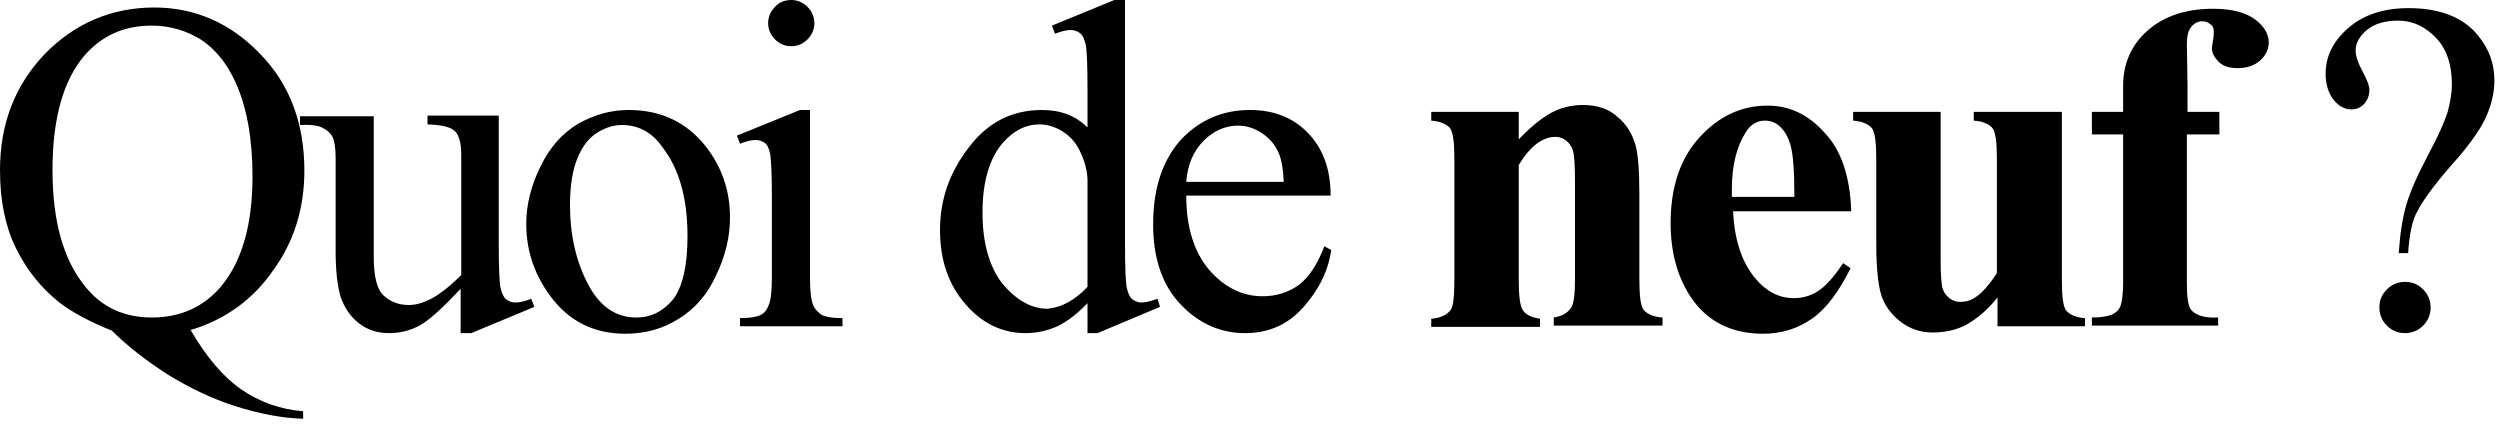 <?xml version="1.0" encoding="utf-8"?>
<!-- Generator: Adobe Illustrator 24.1.1, SVG Export Plug-In . SVG Version: 6.00 Build 0)  -->
<svg version="1.1" id="Calque_1" xmlns="http://www.w3.org/2000/svg" xmlns:xlink="http://www.w3.org/1999/xlink" x="0px" y="0px"
	 viewBox="0 0 400 68" style="enable-background:new 0 0 400 68;" xml:space="preserve">
<path d="M30.5,52.8c2.5,4.3,5.2,7.5,8.1,9.5c2.9,2,6.2,3.2,9.9,3.5V67c-3.4-0.1-7-0.8-10.8-2c-3.8-1.2-7.5-3-10.9-5.1
	c-3.4-2.2-6.4-4.5-8.9-7c-3.5-1.4-6.3-2.9-8.4-4.5c-3-2.4-5.3-5.3-7-8.8S0,32,0,27.2c0-7.4,2.4-13.6,7.2-18.6
	c4.8-4.9,10.7-7.4,17.5-7.4c6.5,0,12.2,2.5,16.9,7.4c4.8,4.9,7.1,11.2,7.1,18.7c0,6.1-1.7,11.5-5.1,16.1
	C40.4,48,35.9,51.2,30.5,52.8z M24.3,4.1c-4.5,0-8,1.6-10.8,4.8c-3.4,4-5.1,10.1-5.1,18.3c0,8.1,1.7,14.3,5.2,18.6
	c2.7,3.4,6.3,5,10.7,5c4.6,0,8.3-1.7,11.1-5c3.3-4,5-9.8,5-17.6c0-6-0.9-11-2.7-15c-1.4-3.1-3.3-5.4-5.6-6.9
	C29.8,4.9,27.2,4.1,24.3,4.1z M79.8,18.6V39c0,3.9,0.1,6.3,0.3,7.1c0.2,0.9,0.5,1.5,0.9,1.8c0.4,0.3,0.9,0.5,1.4,0.5
	c0.8,0,1.6-0.2,2.6-0.6l0.5,1.3l-10.1,4.2h-1.7v-7.1c-2.9,3.1-5.1,5.1-6.6,5.9c-1.5,0.8-3.1,1.2-4.8,1.2c-1.9,0-3.5-0.5-4.9-1.6
	c-1.4-1.1-2.3-2.5-2.9-4.2c-0.5-1.7-0.8-4.1-0.8-7.3v-15c0-1.6-0.2-2.7-0.5-3.3c-0.3-0.6-0.9-1.1-1.5-1.4C51,20.1,49.8,19.9,48,20
	v-1.4h11.8v22.5c0,3.1,0.5,5.2,1.6,6.2c1.1,1,2.4,1.5,4,1.5c1.1,0,2.2-0.3,3.6-1c1.3-0.7,2.9-1.9,4.8-3.8V24.9c0-1.9-0.3-3.2-1-3.9
	c-0.7-0.7-2.1-1-4.4-1.1v-1.4H79.8z M100.6,17.6c5.1,0,9.2,1.9,12.3,5.8c2.6,3.3,3.9,7.1,3.9,11.4c0,3-0.7,6.1-2.2,9.2
	c-1.4,3.1-3.4,5.4-6,7c-2.5,1.6-5.4,2.4-8.5,2.4c-5.1,0-9.1-2-12.1-6.1c-2.5-3.4-3.8-7.2-3.8-11.5c0-3.1,0.8-6.2,2.3-9.2
	c1.5-3.1,3.5-5.3,6-6.8C95.2,18.3,97.8,17.6,100.6,17.6z M99.5,20c-1.3,0-2.6,0.4-3.9,1.2c-1.3,0.8-2.4,2.1-3.2,4.1
	c-0.8,1.9-1.2,4.4-1.2,7.5c0,4.9,1,9.1,2.9,12.7c1.9,3.6,4.5,5.3,7.7,5.3c2.4,0,4.3-1,5.9-2.9c1.5-2,2.3-5.3,2.3-10.1
	c0-6-1.3-10.7-3.9-14.1C104.4,21.2,102.2,20,99.5,20z M129.6,17.6v27c0,2.1,0.2,3.5,0.5,4.2c0.3,0.7,0.8,1.2,1.4,1.6
	c0.6,0.3,1.7,0.5,3.3,0.5v1.3h-16.4v-1.3c1.6,0,2.7-0.2,3.3-0.5c0.6-0.3,1-0.8,1.3-1.6c0.3-0.7,0.5-2.1,0.5-4.2v-13
	c0-3.6-0.1-6-0.3-7.1c-0.2-0.8-0.4-1.3-0.8-1.6c-0.4-0.3-0.9-0.5-1.5-0.5c-0.7,0-1.5,0.2-2.5,0.6l-0.5-1.3l10.1-4.1H129.6z M126.6,0
	c1,0,1.9,0.4,2.6,1.1c0.7,0.7,1.1,1.6,1.1,2.6s-0.4,1.9-1.1,2.6c-0.7,0.7-1.6,1.1-2.6,1.1s-1.9-0.4-2.6-1.1
	c-0.7-0.7-1.1-1.6-1.1-2.6s0.4-1.9,1.1-2.6C124.6,0.4,125.5,0,126.6,0z M174,48.5c-1.6,1.7-3.2,2.9-4.8,3.7
	c-1.6,0.7-3.3,1.1-5.1,1.1c-3.7,0-6.9-1.5-9.6-4.6c-2.7-3.1-4.1-7-4.1-11.9c0-4.8,1.5-9.2,4.6-13.2c3-4,6.9-6,11.7-6
	c3,0,5.4,0.9,7.3,2.8v-6.2c0-3.8-0.1-6.2-0.3-7.1c-0.2-0.9-0.5-1.5-0.9-1.8c-0.4-0.3-0.9-0.5-1.5-0.5c-0.6,0-1.5,0.2-2.5,0.6
	l-0.5-1.3l10-4.1h1.7v38.9c0,3.9,0.1,6.4,0.3,7.2c0.2,0.9,0.5,1.5,0.9,1.8c0.4,0.3,0.9,0.5,1.4,0.5c0.7,0,1.5-0.2,2.6-0.6l0.4,1.3
	l-10,4.2H174V48.5z M174,45.9V28.6c-0.1-1.7-0.6-3.2-1.3-4.6c-0.7-1.4-1.7-2.4-2.9-3.1s-2.4-1-3.5-1c-2.2,0-4.1,1-5.8,2.9
	c-2.2,2.5-3.3,6.3-3.3,11.2c0,4.9,1.1,8.7,3.2,11.4c2.2,2.6,4.6,4,7.2,4C169.8,49.2,171.9,48.1,174,45.9z M189.8,31.3
	c0,5,1.2,8.9,3.6,11.8c2.4,2.8,5.3,4.3,8.6,4.3c2.2,0,4.1-0.6,5.8-1.8c1.6-1.2,3-3.3,4.1-6.2L213,40c-0.5,3.4-2,6.4-4.5,9.2
	s-5.6,4.1-9.3,4.1c-4,0-7.5-1.6-10.4-4.7c-2.9-3.1-4.3-7.4-4.3-12.7c0-5.8,1.5-10.2,4.4-13.5c3-3.2,6.7-4.8,11.1-4.8
	c3.8,0,6.9,1.2,9.3,3.7c2.4,2.5,3.6,5.8,3.6,10H189.8z M189.8,29.1h15.6c-0.1-2.2-0.4-3.7-0.8-4.6c-0.6-1.4-1.5-2.4-2.7-3.2
	c-1.2-0.8-2.5-1.2-3.8-1.2c-2,0-3.9,0.8-5.5,2.4C191,24.1,190,26.3,189.8,29.1z M243,17.9v4.4c1.8-1.9,3.5-3.3,5.1-4.2
	c1.6-0.9,3.4-1.3,5.2-1.3c2.2,0,4.1,0.6,5.5,1.9c1.5,1.2,2.4,2.8,2.9,4.6c0.4,1.4,0.6,4.1,0.6,8v13.4c0,2.6,0.2,4.3,0.7,4.9
	s1.5,1.1,3,1.2v1.3h-17.4v-1.3c1.3-0.2,2.2-0.7,2.8-1.6c0.4-0.6,0.6-2.1,0.6-4.6V29.5c0-2.8-0.1-4.6-0.3-5.3
	c-0.2-0.7-0.6-1.3-1.1-1.7c-0.5-0.4-1.1-0.6-1.7-0.6c-2.1,0-4.1,1.5-5.9,4.5v18.4c0,2.6,0.2,4.2,0.7,4.9c0.5,0.7,1.4,1.1,2.7,1.3
	v1.3H229v-1.3c1.4-0.1,2.5-0.6,3.1-1.4c0.4-0.5,0.6-2.1,0.6-4.8V25.4c0-2.6-0.2-4.2-0.7-4.9c-0.5-0.6-1.5-1.1-3-1.2v-1.4H243z
	 M296.2,33.8h-18.9c0.2,4.6,1.4,8.2,3.6,10.8c1.7,2,3.7,3.1,6.1,3.1c1.5,0,2.8-0.4,4-1.2c1.2-0.8,2.5-2.3,3.9-4.4l1.2,0.8
	c-1.9,3.8-3.9,6.5-6.2,8.1s-4.9,2.4-7.8,2.4c-5.1,0-9-2-11.6-5.9c-2.1-3.2-3.2-7.1-3.2-11.8c0-5.7,1.5-10.3,4.6-13.7
	c3.1-3.4,6.7-5.1,10.9-5.1c3.5,0,6.5,1.4,9.1,4.3C294.6,24,296,28.2,296.2,33.8z M287.1,31.4c0-3.9-0.2-6.7-0.6-8.1
	c-0.4-1.5-1.1-2.6-2-3.3c-0.5-0.4-1.2-0.7-2.1-0.7c-1.3,0-2.3,0.6-3.1,1.9c-1.4,2.2-2.2,5.2-2.2,9v1.3H287.1z M329.9,17.9v26.9
	c0,2.6,0.2,4.3,0.7,4.9c0.5,0.6,1.5,1.1,3,1.2v1.3h-14v-4.6c-1.6,2-3.3,3.4-4.9,4.3c-1.6,0.9-3.5,1.3-5.5,1.3
	c-1.9,0-3.7-0.6-5.2-1.8c-1.5-1.2-2.5-2.6-3-4.2c-0.5-1.6-0.8-4.4-0.8-8.3V25.4c0-2.6-0.2-4.2-0.7-4.9c-0.5-0.6-1.5-1.1-3-1.2v-1.4
	h14v23.5c0,2.4,0.1,4,0.3,4.7c0.2,0.7,0.6,1.2,1.1,1.6c0.5,0.4,1.1,0.6,1.7,0.6c0.9,0,1.7-0.2,2.4-0.7c1-0.6,2.2-1.9,3.5-3.9V25.4
	c0-2.6-0.2-4.2-0.7-4.9c-0.5-0.6-1.5-1.1-3-1.2v-1.4H329.9z M349.9,21.5v23.8c0,2.3,0.2,3.7,0.7,4.3c0.8,0.9,2.2,1.3,4.3,1.2v1.3
	h-20.2v-1.3c1.5,0,2.6-0.2,3.3-0.5c0.6-0.3,1.1-0.8,1.3-1.4c0.2-0.6,0.4-1.8,0.4-3.7V21.5h-5v-3.6h5v-2.5l0-1.7
	c0-3.5,1.3-6.5,3.9-8.8s6.1-3.5,10.5-3.5c3,0,5.2,0.6,6.7,1.7c1.5,1.1,2.2,2.4,2.2,3.7c0,1.1-0.5,2.1-1.4,2.9
	c-0.9,0.8-2.1,1.2-3.6,1.2c-1.3,0-2.3-0.3-3-1c-0.7-0.7-1.1-1.4-1.1-2.2c0-0.2,0.1-0.7,0.2-1.4c0.1-0.4,0.1-0.8,0.1-1.2
	c0-0.5-0.1-0.9-0.4-1.1c-0.4-0.4-0.9-0.6-1.4-0.6c-0.7,0-1.3,0.3-1.8,0.9s-0.7,1.5-0.7,2.8l0.1,6.4v4.4h5.1v3.6H349.9z M385.3,40.5
	h-1.5c0.2-3.1,0.6-5.6,1.2-7.7s1.8-4.8,3.7-8.4c1.5-2.8,2.4-4.9,2.9-6.4c0.4-1.5,0.7-3,0.7-4.5c0-3.1-0.8-5.6-2.5-7.4
	s-3.7-2.8-6.1-2.8c-2.1,0-3.8,0.5-5,1.5c-1.2,1-1.8,2.1-1.8,3.3c0,0.9,0.4,2,1.1,3.3s1.1,2.3,1.1,3c0,0.9-0.3,1.6-0.8,2.2
	c-0.6,0.6-1.2,0.9-2.1,0.9c-1,0-2-0.5-2.8-1.5c-0.8-1-1.3-2.4-1.3-4.2c0-2.8,1.2-5.2,3.6-7.3c2.4-2.1,5.6-3.2,9.7-3.2
	c5,0,8.8,1.5,11.1,4.4c1.8,2.2,2.6,4.5,2.6,7.2c0,1.8-0.4,3.6-1.2,5.5c-0.8,1.9-2.3,4.1-4.5,6.7c-3.6,4-5.7,6.9-6.5,8.5
	C385.9,35.2,385.5,37.6,385.3,40.5z M384.8,45.1c1.2,0,2.1,0.4,2.9,1.2c0.8,0.8,1.2,1.8,1.2,2.9c0,1.1-0.4,2.1-1.2,2.9
	c-0.8,0.8-1.8,1.2-2.9,1.2c-1.1,0-2.1-0.4-2.9-1.2s-1.2-1.8-1.2-2.9c0-1.2,0.4-2.1,1.2-2.9S383.7,45.1,384.8,45.1z"/>
</svg>
